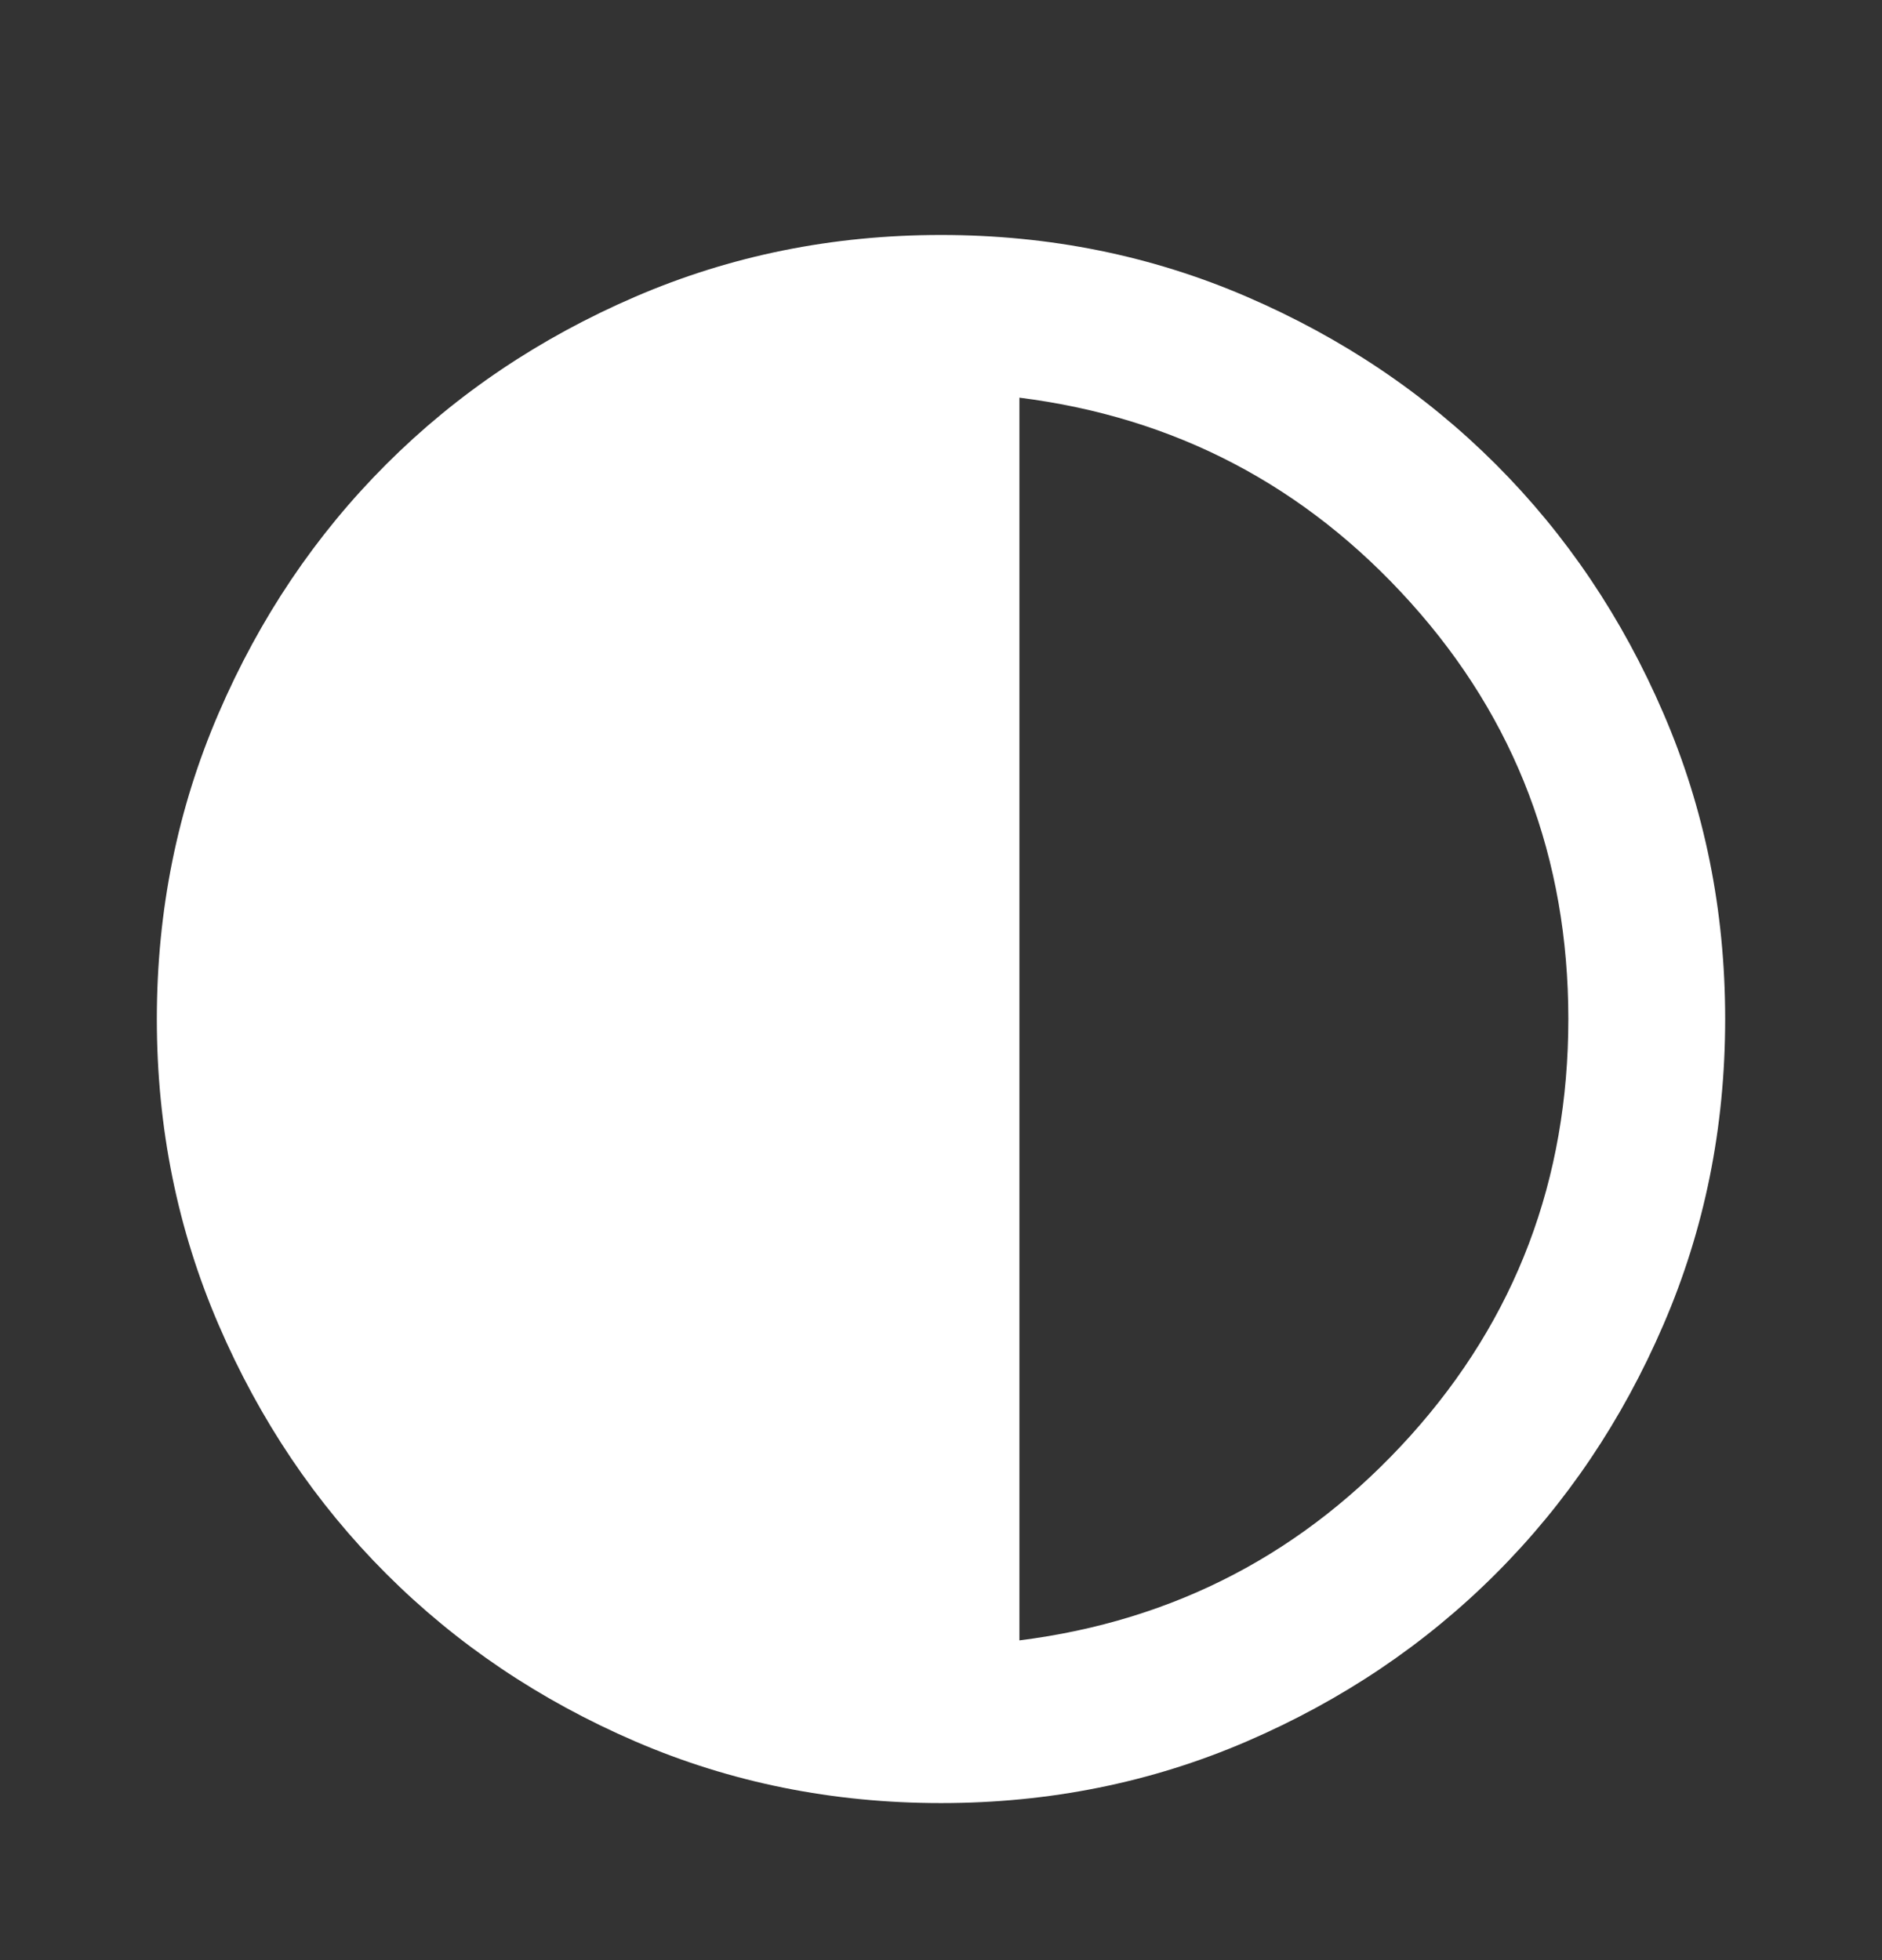 <svg width="24" height="25" viewBox="0 0 24 25" fill="none" xmlns="http://www.w3.org/2000/svg">
<rect x="0" y="0" width="24" height="25" fill="#333333" stroke="none"/>
<mask id="mask0_1868_10013" style="mask-type:alpha" maskUnits="userSpaceOnUse" x="0" y="0" width="24" height="25">
<rect y="0.997" width="24" height="24" fill="#D9D9D9"/>
</mask>
<g mask="url(#mask0_1868_10013)">
<path d="M12 22.997C10.617 22.997 9.317 22.735 8.1 22.21C6.883 21.685 5.825 20.972 4.925 20.072C4.025 19.172 3.312 18.114 2.788 16.897C2.263 15.68 2 14.38 2 12.997C2 11.614 2.263 10.314 2.788 9.097C3.312 7.88 4.025 6.822 4.925 5.922C5.825 5.022 6.883 4.31 8.1 3.785C9.317 3.26 10.617 2.997 12 2.997C13.383 2.997 14.683 3.26 15.9 3.785C17.117 4.31 18.175 5.022 19.075 5.922C19.975 6.822 20.688 7.88 21.212 9.097C21.738 10.314 22 11.614 22 12.997C22 14.38 21.738 15.68 21.212 16.897C20.688 18.114 19.975 19.172 19.075 20.072C18.175 20.972 17.117 21.685 15.9 22.21C14.683 22.735 13.383 22.997 12 22.997ZM13 20.922C14.983 20.672 16.646 19.801 17.988 18.31C19.329 16.818 20 15.047 20 12.997C20 10.947 19.329 9.176 17.988 7.685C16.646 6.193 14.983 5.322 13 5.072V20.922Z" fill="white"/>
</g>
</svg>
